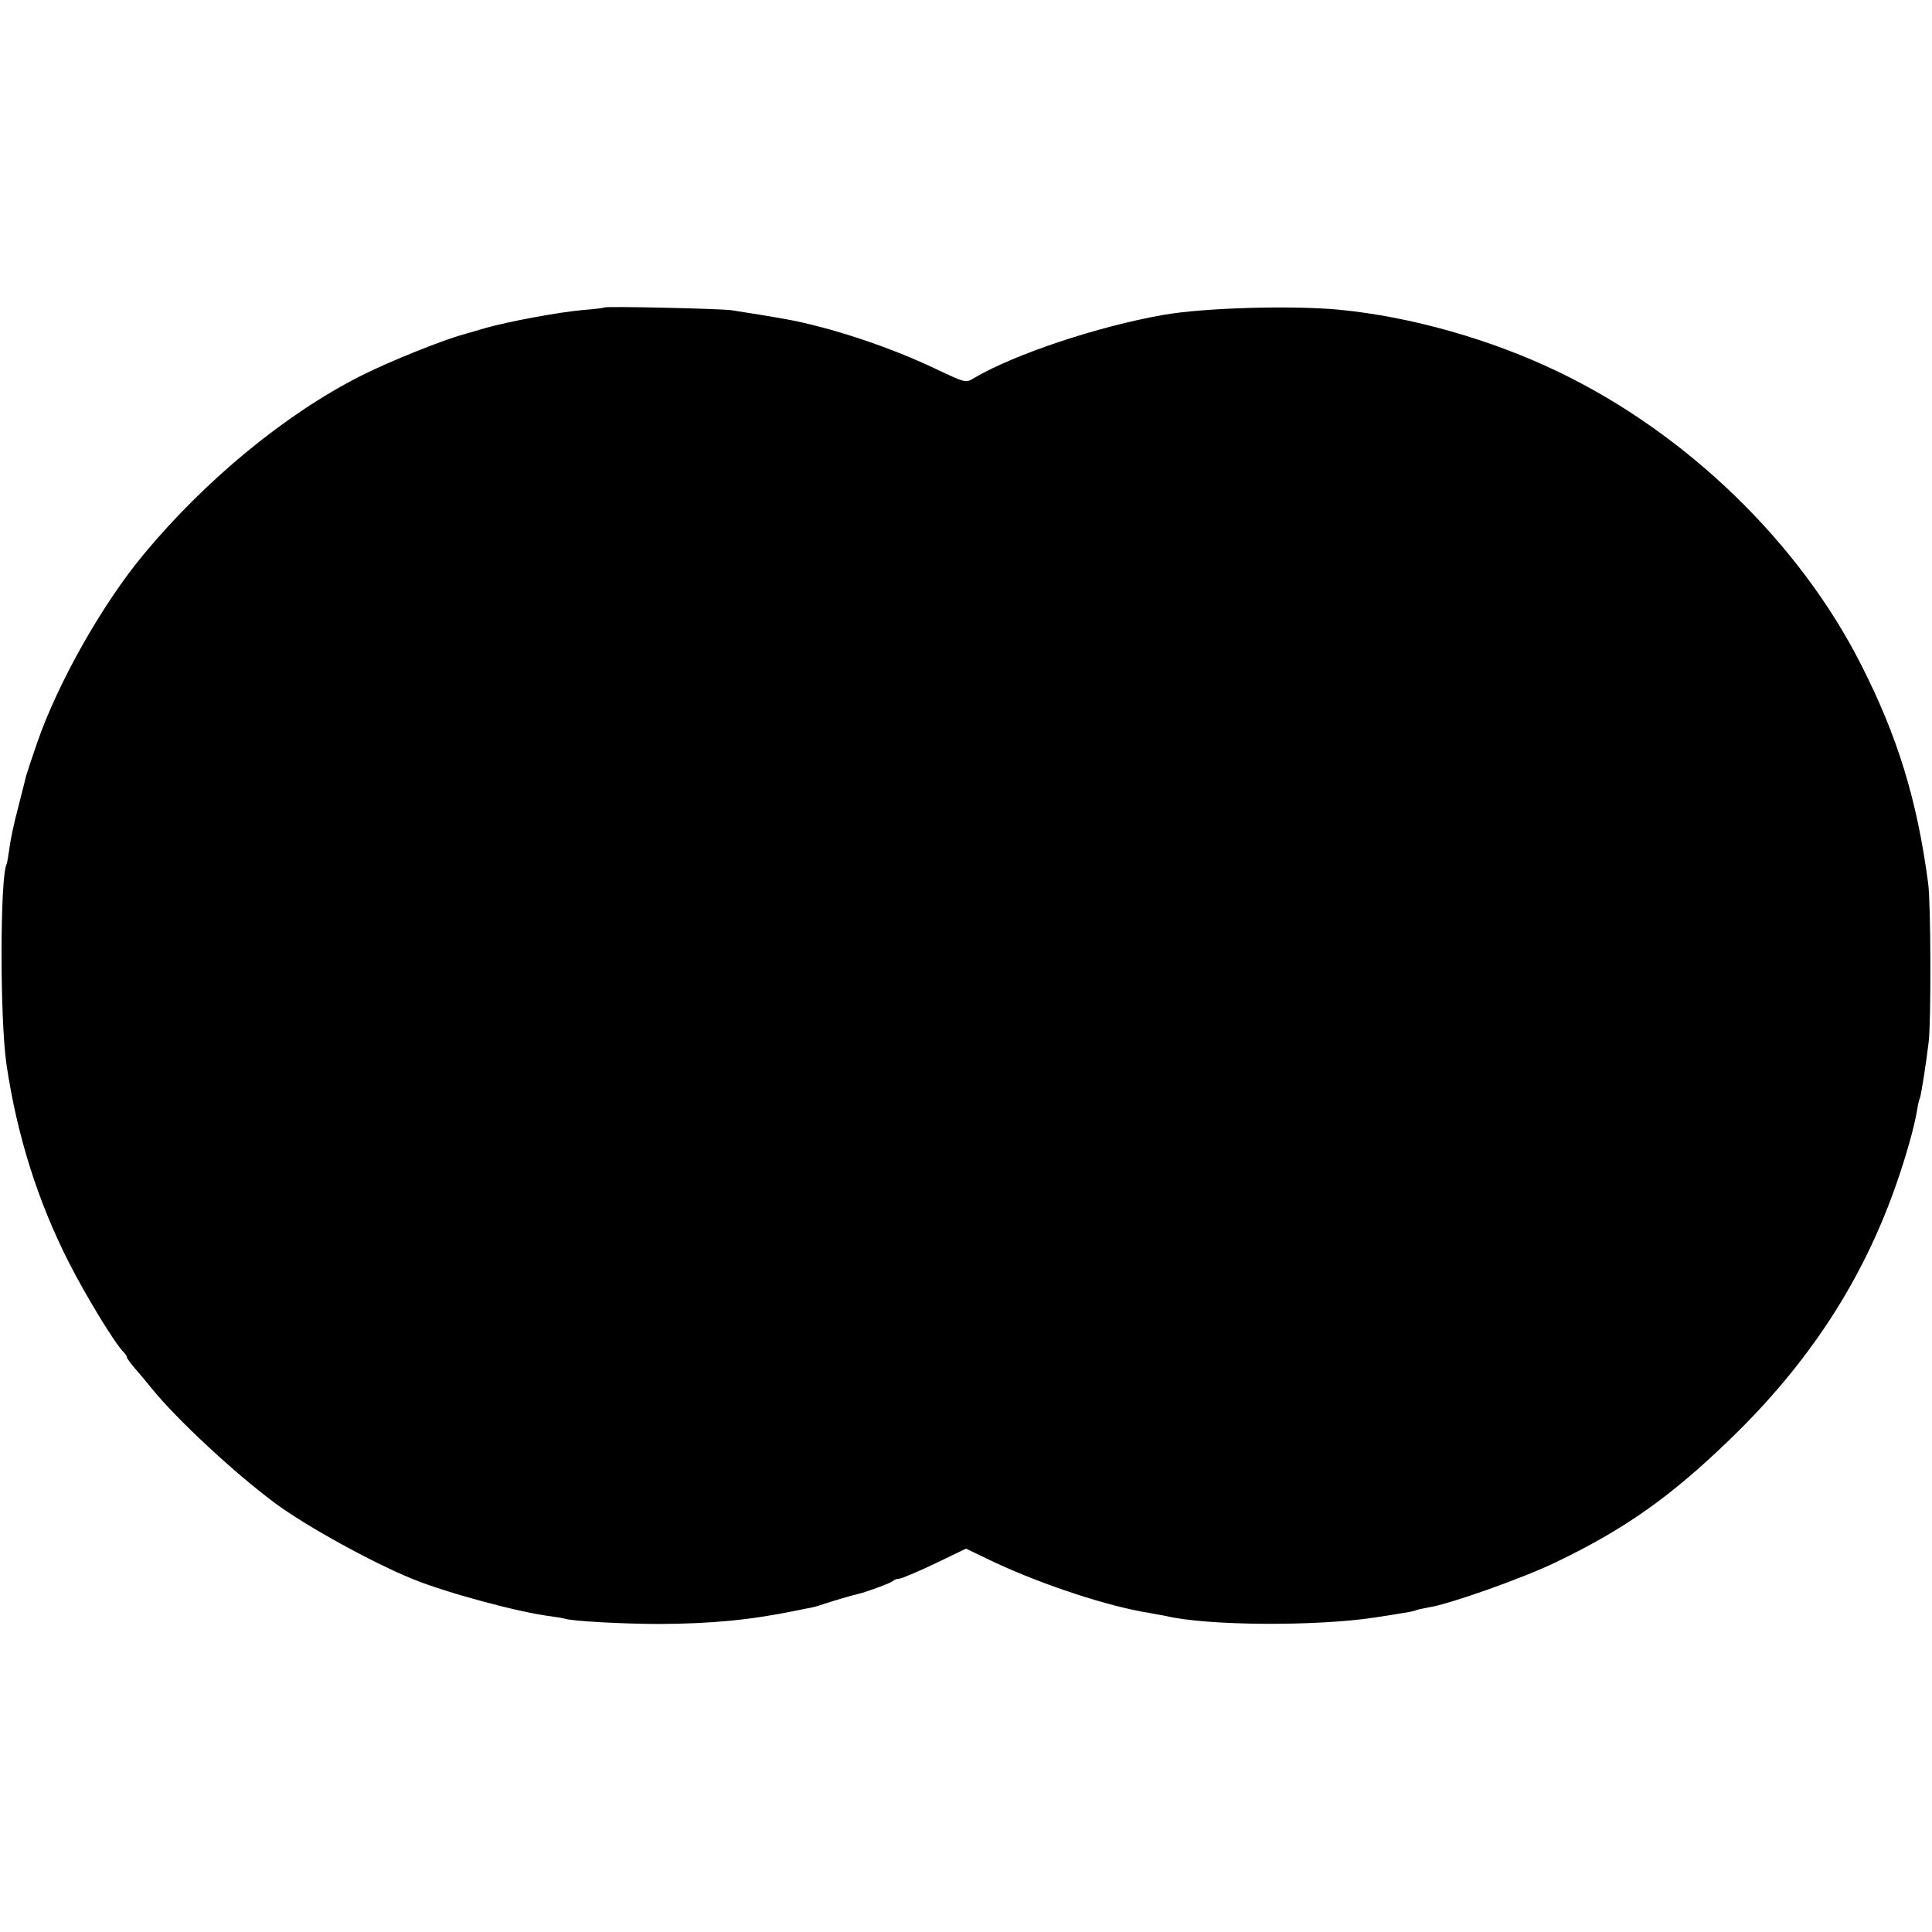 <?xml version="1.0" standalone="no"?>
<!DOCTYPE svg PUBLIC "-//W3C//DTD SVG 20010904//EN"
 "http://www.w3.org/TR/2001/REC-SVG-20010904/DTD/svg10.dtd">
<svg version="1.0" xmlns="http://www.w3.org/2000/svg"
 width="700pt" height="700pt" viewBox="0 0 700 700"
 preserveAspectRatio="xMidYMid meet">
<g transform="translate(0,700) scale(0.1,-0.1)"
fill="#000000" stroke="none">
<path d="M2189 5886 c-2 -2 -35 -6 -74 -9 -92 -8 -273 -42 -358 -66 -37 -11
-71 -21 -75 -22 -73 -19 -270 -98 -373 -150 -272 -137 -564 -377 -788 -647
-149 -179 -310 -463 -386 -682 -20 -58 -38 -112 -40 -120 -2 -8 -15 -60 -29
-115 -15 -55 -29 -122 -32 -150 -4 -27 -8 -52 -10 -56 -24 -43 -25 -565 0
-729 38 -255 113 -493 226 -715 61 -120 165 -291 197 -323 7 -7 13 -16 13 -20
0 -4 13 -21 28 -39 15 -17 43 -50 62 -74 90 -111 297 -304 445 -414 108 -81
352 -216 500 -276 119 -49 385 -121 500 -135 22 -3 45 -7 52 -9 26 -9 215 -19
343 -19 188 1 327 14 498 49 12 3 34 7 50 10 15 3 38 10 52 15 20 7 97 30 120
35 27 6 117 39 124 46 6 5 16 9 24 9 7 0 65 24 128 54 l114 55 102 -49 c180
-84 416 -161 562 -184 21 -4 48 -9 60 -11 149 -36 549 -38 761 -5 33 5 78 12
100 16 22 3 43 8 46 10 4 2 24 6 45 10 77 12 342 106 462 164 251 121 415 237
630 445 283 273 479 572 601 920 35 99 68 215 77 273 3 20 8 40 10 43 4 7 23
128 32 204 9 78 8 504 -2 575 -40 303 -111 533 -244 794 -224 441 -630 834
-1092 1057 -246 119 -538 202 -800 227 -172 16 -488 7 -635 -19 -235 -41 -542
-143 -688 -230 -28 -17 -30 -16 -140 36 -164 78 -380 150 -542 179 -43 8 -142
24 -195 32 -47 6 -455 15 -461 10z"/>
</g>
</svg>
